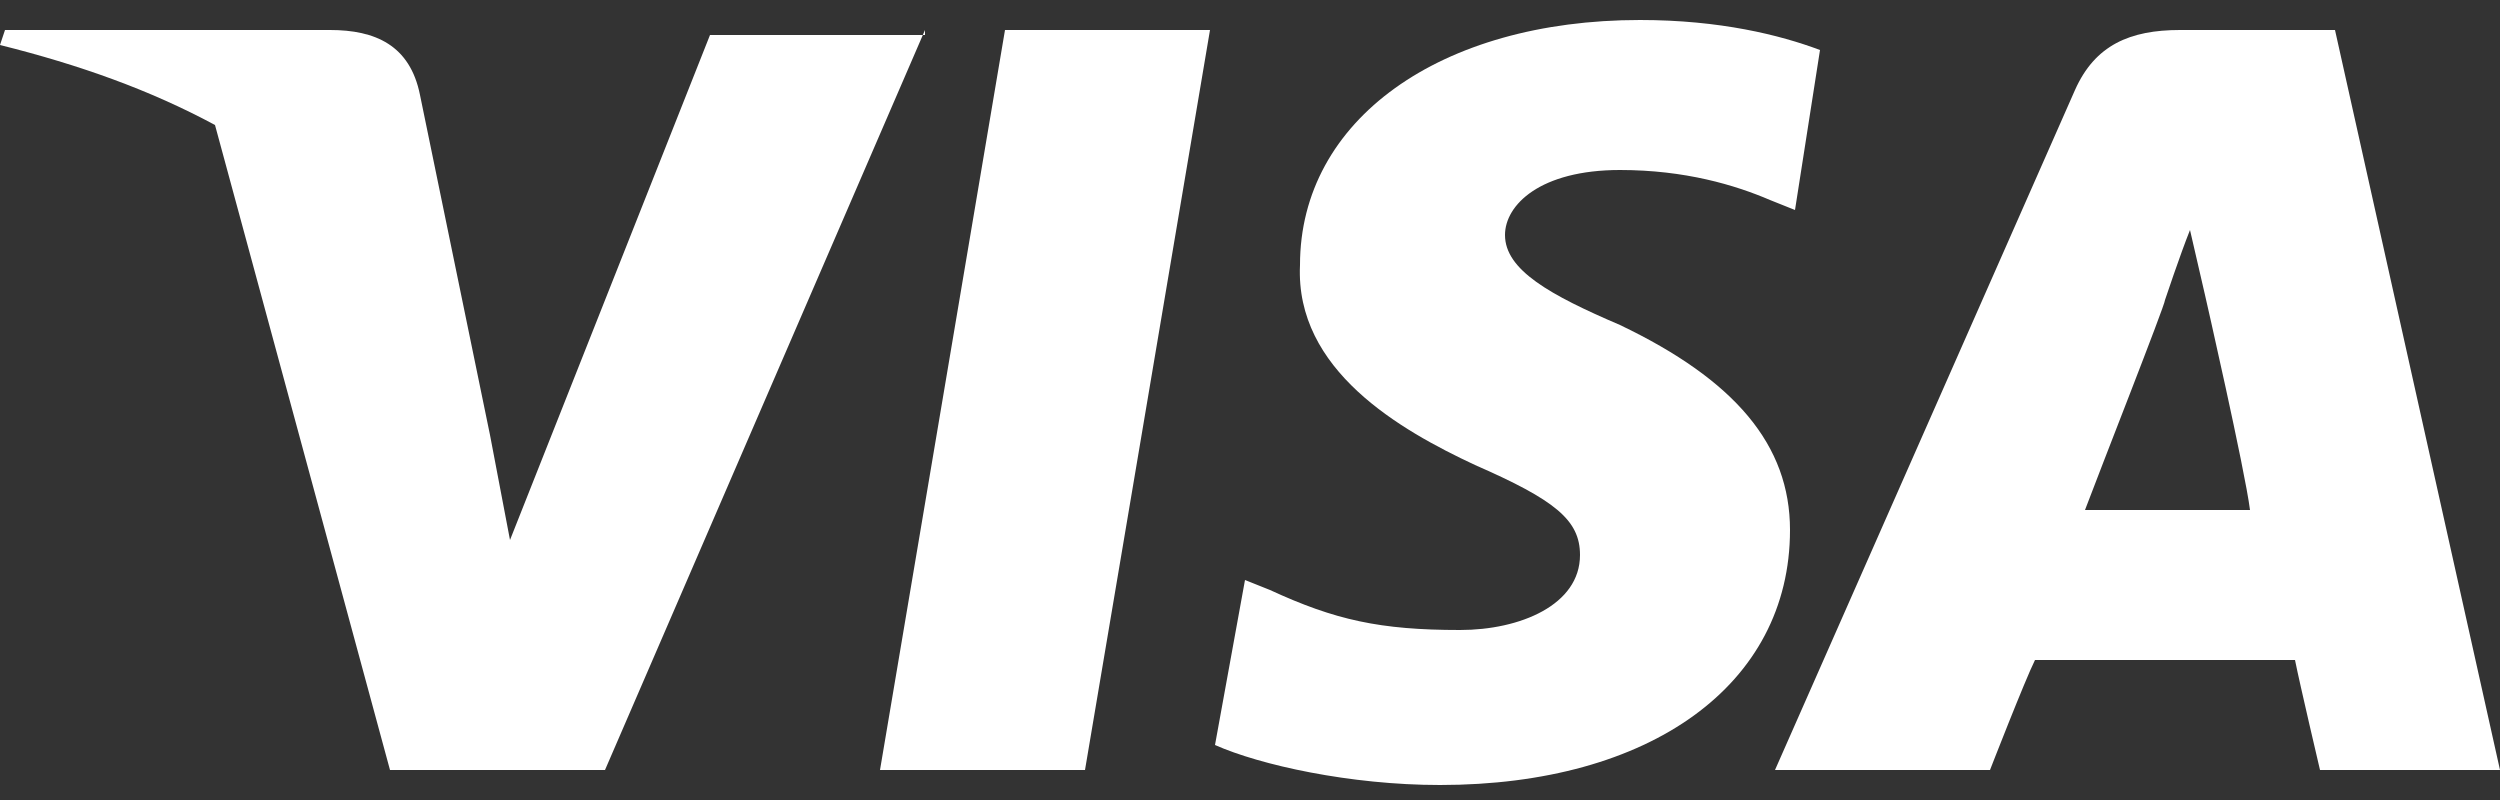 <!-- Generator: Adobe Illustrator 27.8.0, SVG Export Plug-In . SVG Version: 6.00 Build 0)  -->
<svg version="1.1" id="Calque_1" xmlns="http://www.w3.org/2000/svg" xmlns:xlink="http://www.w3.org/1999/xlink" x="0px" y="0px"
	 viewBox="0 0 50 16" style="enable-background:new 0 0 50 16;" xml:space="preserve">
<rect x="0" y="0" width="50" height="16" fill="#333333" stroke="none"/>
<style type="text/css">
	.payment-visa-1{fill: #fff;}
</style>
<g>
	<path class="payment-visa-1" d="M18.5,0.6l-6.4,14.8l-4.3,0L4.3,2.5C3,1.8,1.6,1.3,0,0.9l0.1-0.3h6.5c0.9,0,1.6,0.3,1.8,1.3l1.4,6.8l0,0
		l0.4,2.1l4-10.1H18.5z"/>
	<polygon class="payment-visa-1" points="20.1,0.6 24.2,0.6 21.7,15.4 17.6,15.4 	"/>
	<path class="payment-visa-1" d="M35.8,10.6c0,3.1-2.8,5.1-7,5.1c-1.8,0-3.6-0.4-4.5-0.8l0.6-3.3l0.5,0.2c1.3,0.6,2.2,0.8,3.8,0.8
		c1.2,0,2.4-0.5,2.4-1.5c0-0.7-0.5-1.1-2.1-1.8c-1.5-0.7-3.6-1.9-3.5-4c0-2.9,2.8-4.9,6.8-4.9c1.6,0,2.8,0.3,3.6,0.6l-0.5,3.2
		L35.4,4c-0.7-0.3-1.7-0.6-3-0.6c-1.6,0-2.3,0.7-2.3,1.3c0,0.7,0.9,1.2,2.3,1.8C34.7,7.6,35.8,8.9,35.8,10.6z"/>
	<path class="payment-visa-1" d="M46.7,0.6h-3.1c-1,0-1.7,0.3-2.1,1.2l-6,13.6h4.3c0,0,0.7-1.8,0.9-2.2c0.5,0,4.6,0,5.2,0
		c0.1,0.5,0.5,2.2,0.5,2.2H50L46.7,0.6z M41.7,10.2c0.3-0.8,1.6-4.1,1.6-4.2c0,0,0.3-0.9,0.5-1.4l0.3,1.3c0,0,0.8,3.5,0.9,4.3H41.7z
		"/>
</g>
</svg>
